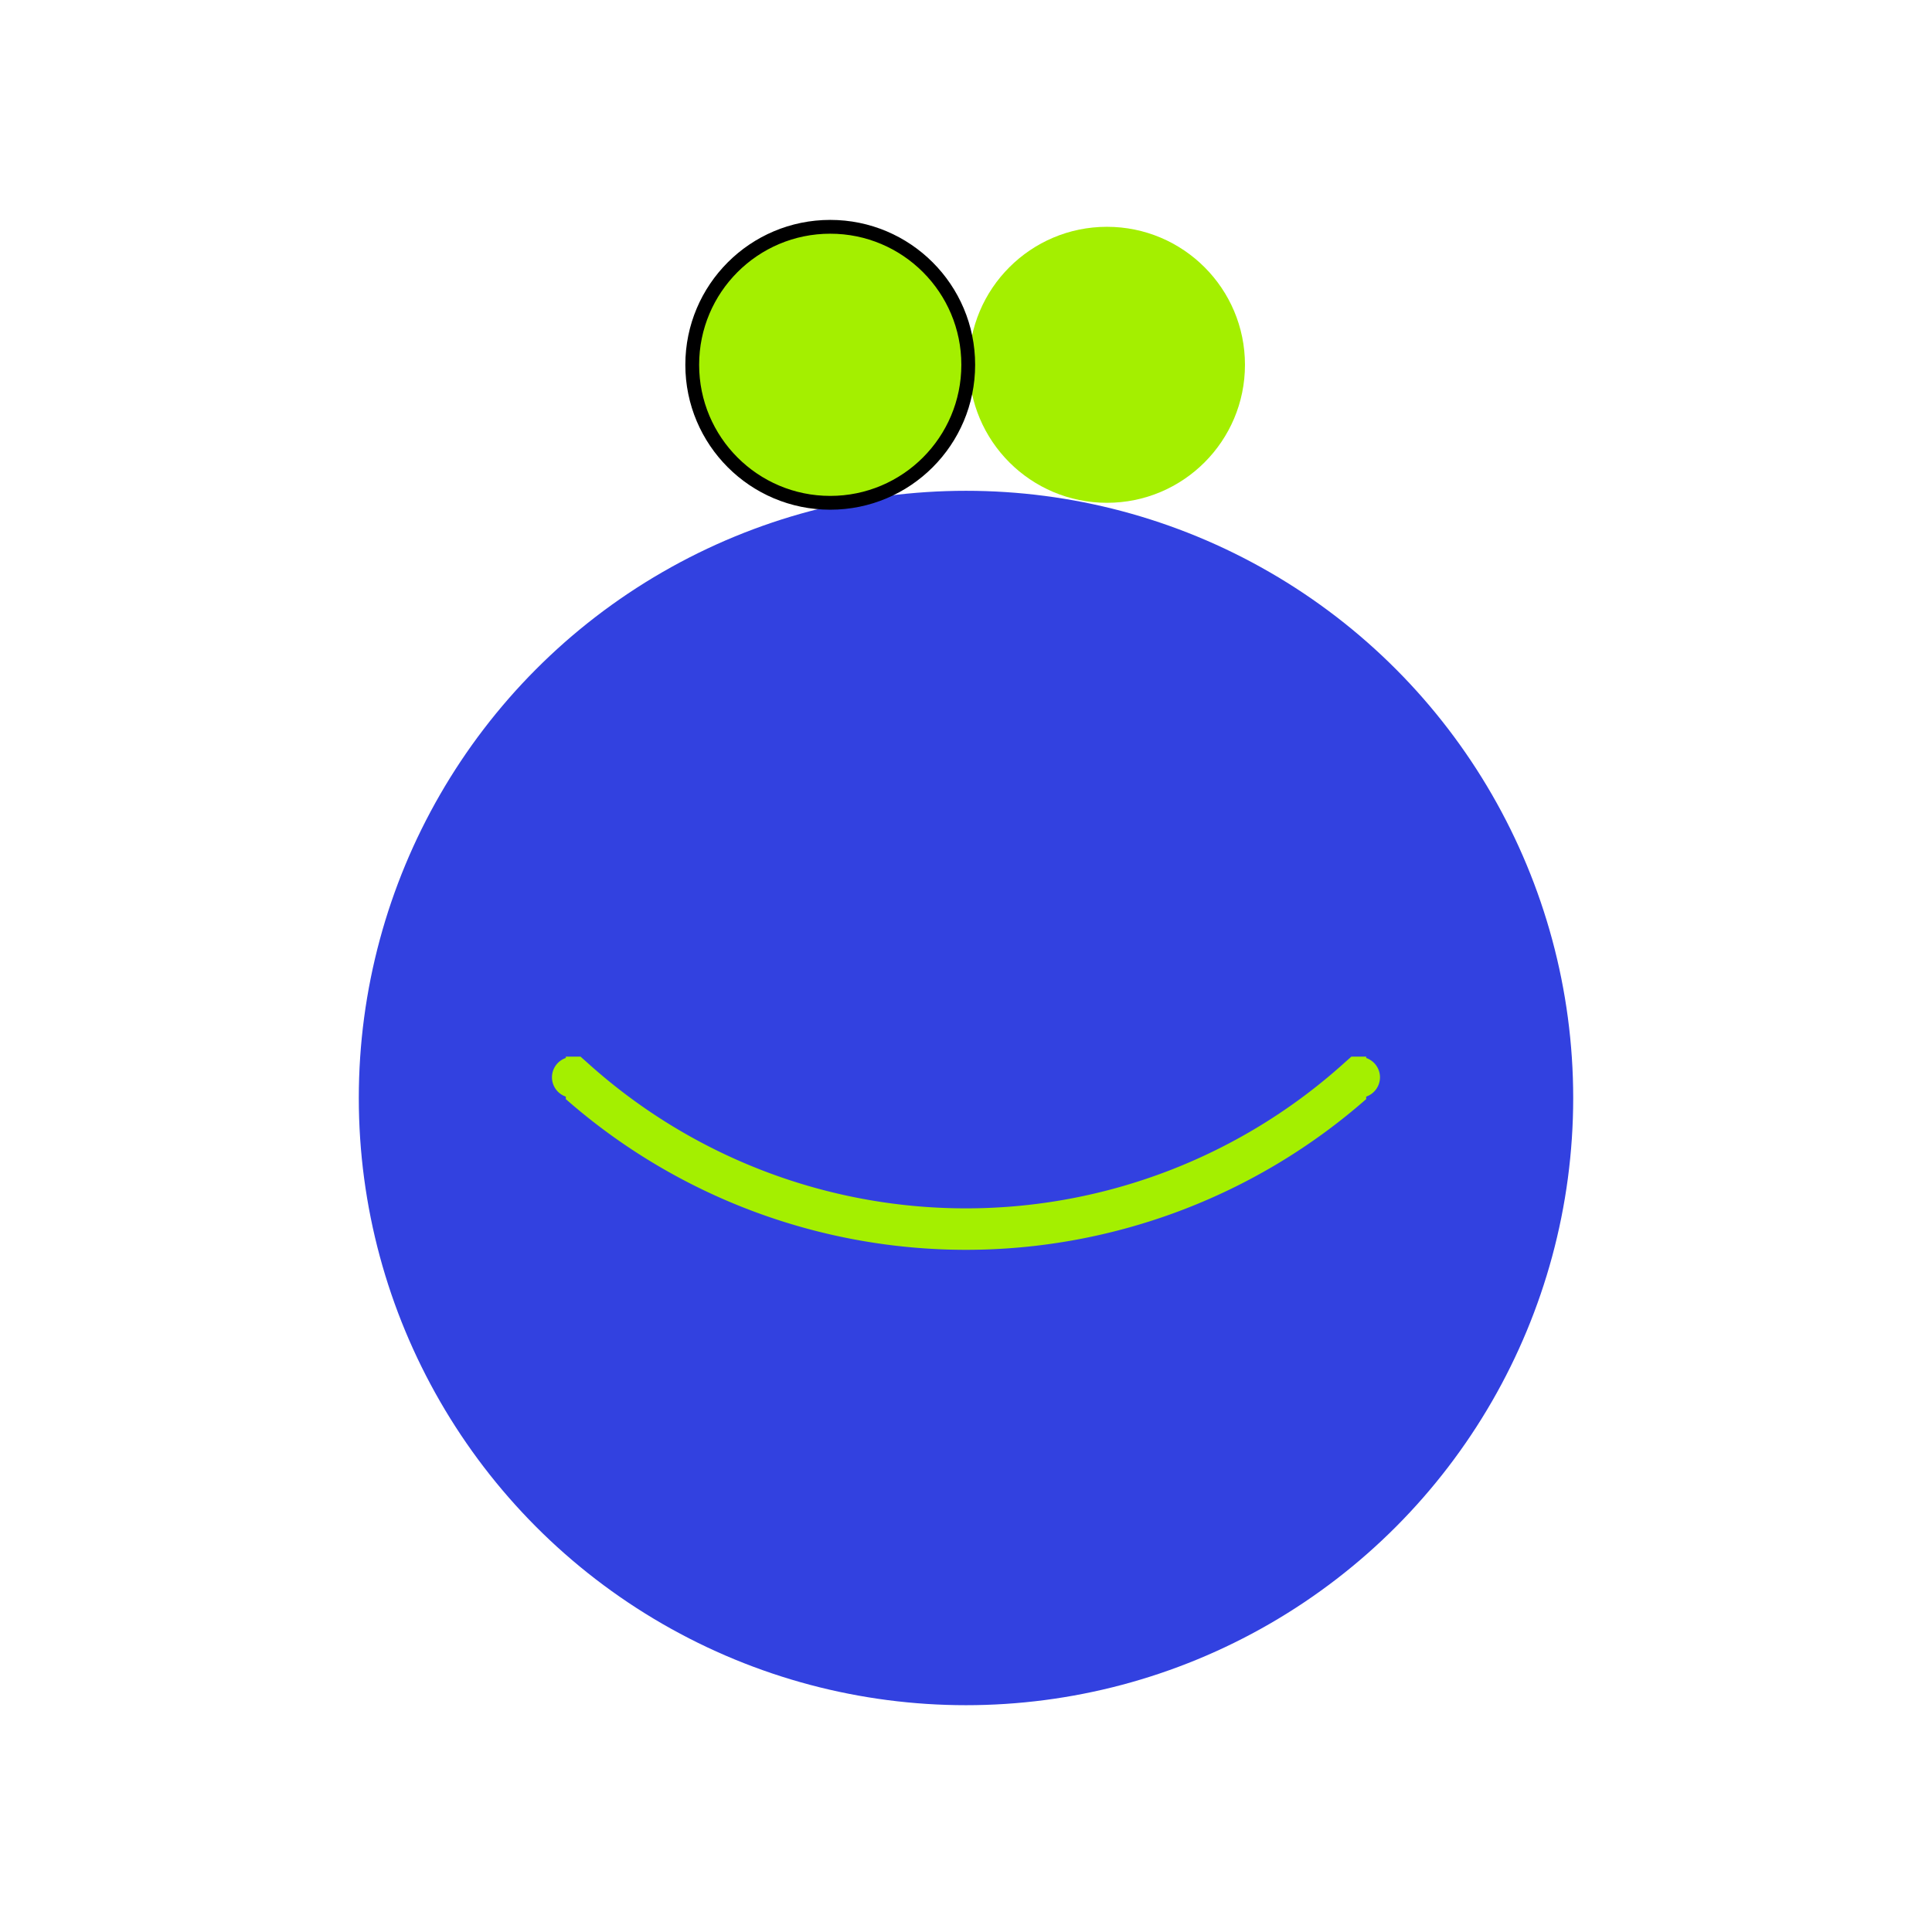 <svg xmlns="http://www.w3.org/2000/svg" xmlns:xlink="http://www.w3.org/1999/xlink" aria-hidden="true" role="img" class="iconify iconify--logos" width="32" height="32" preserveAspectRatio="xMidYMid meet" viewBox="0 0 140 140">
  <g id="someone-icon">
    <circle cx="70" cy="79.565" r="44" fill="#3241e0" />
    <path
      d="m100,78.065a1.488,1.488 0 0 1 -1,1.4l0,0.18a43.963,43.963 0 0 1 -58,0l0,-0.18a1.479,1.479 0 0 1 0,-2.8l0,-0.1l1.066,0c0.161,0.15 0.329,0.291 0.492,0.438l0,0a40.929,40.929 0 0 0 54.877,0l0,0c0.163,-0.147 0.331,-0.288 0.492,-0.438l1.073,0l0,0.1a1.488,1.488 0 0 1 1,1.4z"
      fill="#a4ef00"
      fill-rule="evenodd"
    />
    <circle cx="80.215" cy="26.435" r="10" fill="#a4ef00" />
    <circle
      stroke="null"
      cx="60.162"
      cy="26.435"
      r="10"
      fill="#a4ef00"
    />
  </g>
</svg>